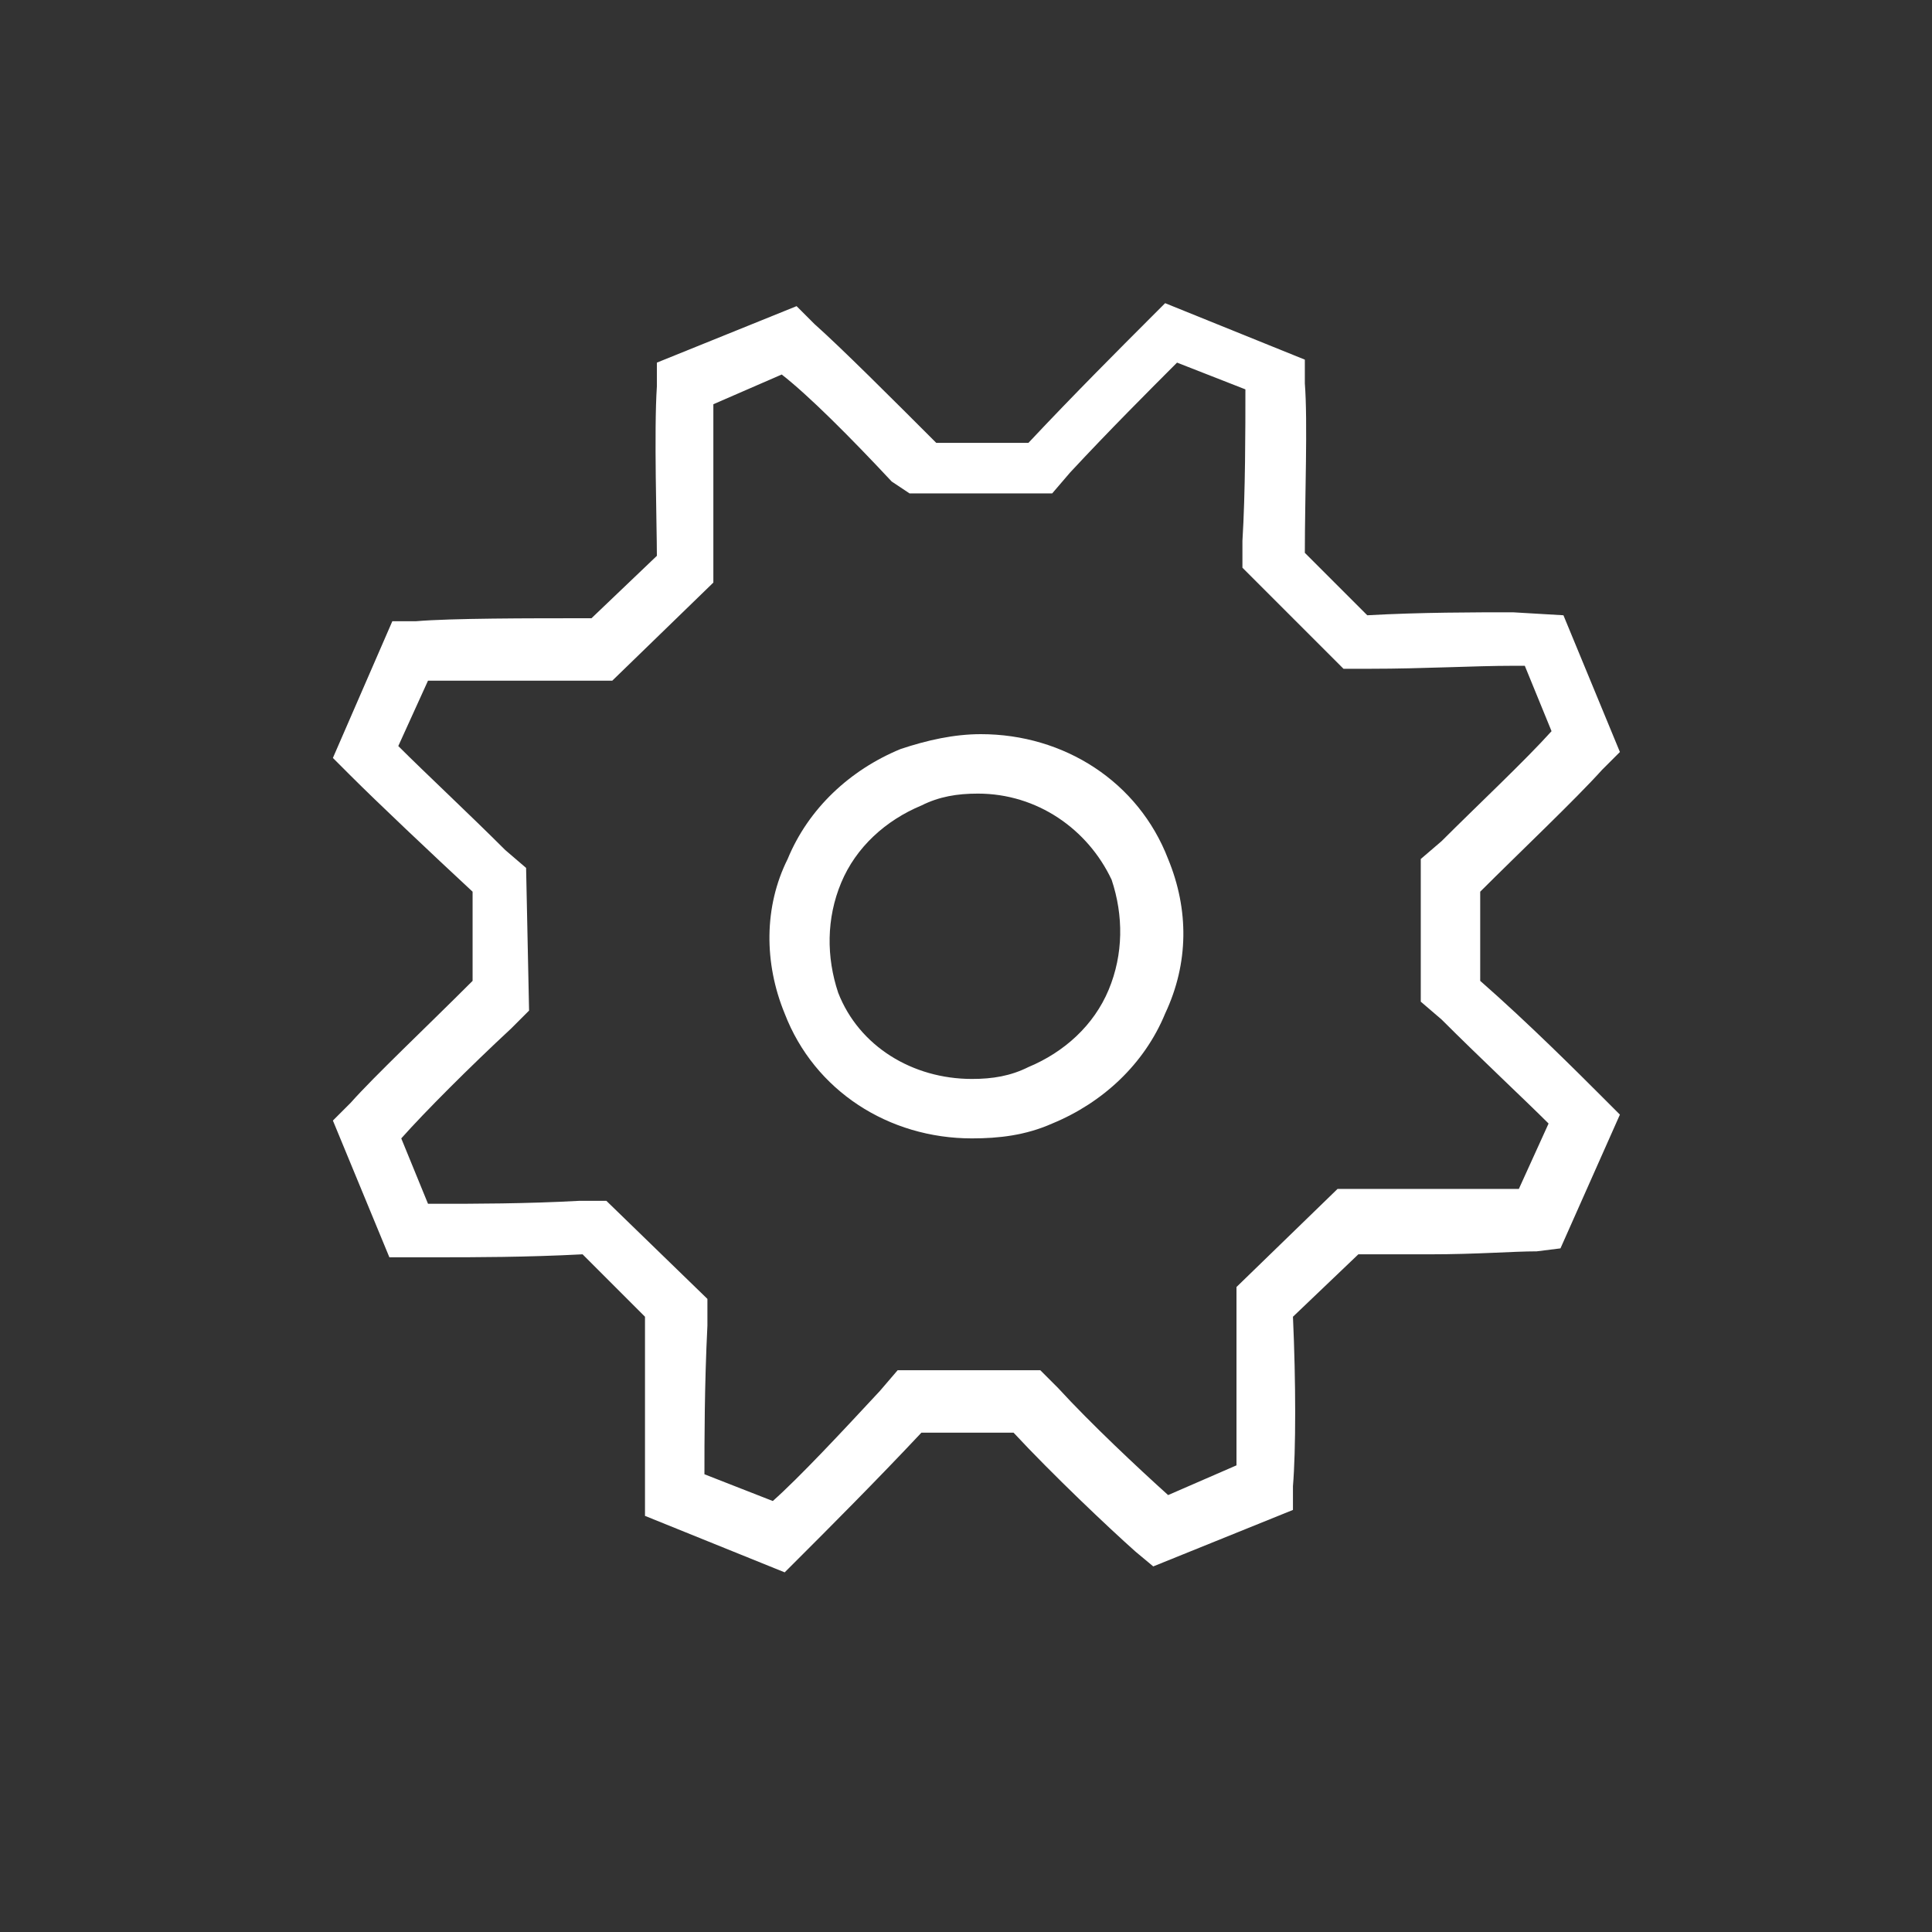 <?xml version="1.0" encoding="utf-8"?>
<!-- Generator: Adobe Illustrator 19.2.1, SVG Export Plug-In . SVG Version: 6.00 Build 0)  -->
<svg version="1.1" xmlns="http://www.w3.org/2000/svg" xmlns:xlink="http://www.w3.org/1999/xlink" x="0px" y="0px" viewBox="0 0 65 65" enable-background="new 0 0 65 65" xml:space="preserve">
  <rect x="0" y="0" width="65" height="65" fill="#333333" stroke="none"/>
  <g id="Layer_2" display="none"></g>
  <g id="Layer_3"></g>
  <g id="Layer_1"></g>
  <g id="Layer_6">
    <path fill="#fff" d="M32.7,38.3c-2.8,0-5.3-1.6-6.3-4.2c-0.7-1.7-0.7-3.6,0.1-5.2c0.7-1.7,2.1-3,3.8-3.7
		c0.9-0.3,1.8-0.5,2.7-0.5c2.8,0,5.3,1.6,6.3,4.2c0.7,1.7,0.7,3.5-0.1,5.2c-0.7,1.7-2.1,3-3.8,3.7C34.5,38.2,33.6,38.3,32.7,38.3z
		 M32.9,26.7c-0.7,0-1.3,0.1-1.9,0.4c-1.2,0.5-2.2,1.4-2.7,2.6c-0.5,1.2-0.5,2.5-0.1,3.7c0.7,1.8,2.5,2.9,4.5,2.9
		c0.7,0,1.3-0.1,1.9-0.4c1.2-0.5,2.2-1.4,2.7-2.6c0.5-1.2,0.5-2.5,0.1-3.7C36.6,27.9,34.9,26.7,32.9,26.7z" />
    <path fill="#fff" d="M26.4,52.9L21.7,51v-0.9c0-1,0-3.3,0-5.7l0-0.1l-2.1-2.1l0,0c-1.9,0.1-3.7,0.1-4.8,0.1c-0.4,0-0.7,0-0.9,0
		l-0.8,0l-1.9-4.6l0.6-0.6c0.8-0.9,2.5-2.5,4.1-4.1l0,0l0-3l0,0c-1.4-1.3-3.2-3-4.1-3.9l-0.6-0.6l2-4.6l0.8,0
		c1.2-0.1,3.7-0.1,5.9-0.1l0,0l2.2-2.1l0,0c0-1-0.1-4.2,0-5.7l0-0.8l4.7-1.9l0.6,0.6c0.9,0.8,2.6,2.5,4.1,4l0,0l3.1,0
		c1.5-1.6,3.2-3.3,4-4.1l0.6-0.6l4.7,1.9l0,0.8c0.1,1.3,0,3.8,0,5.7l0,0l2.1,2.1l0,0c1.8-0.1,3.6-0.1,4.9-0.1l1.7,0.1l1.9,4.6
		l-0.6,0.6c-0.9,1-2.8,2.8-4.1,4.1l0,0l0,3l0,0c1.6,1.4,3.3,3.1,4.1,3.9l0.6,0.6l-2,4.5l-0.8,0.1c-0.8,0-2,0.1-3.6,0.1
		c-0.8,0-1.6,0-2.4,0h0l-2.2,2.1l0,0c0.1,2.2,0.1,4.5,0,5.7l0,0.8l-4.7,1.9l-0.6-0.5c-0.9-0.8-2.8-2.6-4.1-4l0,0l-3.1,0
		c-1.5,1.6-3.2,3.3-4,4.1L26.4,52.9z M23.7,49.6l2.3,0.9c0.9-0.8,2.3-2.3,3.6-3.7l0.6-0.7l4.8,0l0.6,0.6c1.1,1.2,2.7,2.7,3.7,3.6
		l2.3-1c0-1.2,0-3.2,0-5.1l0-0.9l3.4-3.3h0.9c0.8,0,1.6,0,2.3,0c1.2,0,2.3,0,2.9,0l1-2.2c-0.8-0.8-2.3-2.2-3.6-3.5l-0.7-0.6l0-4.8
		l0.7-0.6c1.2-1.2,2.8-2.7,3.7-3.7l-0.9-2.2l-0.4,0c-1.3,0-3,0.1-4.8,0.1l-0.9,0l-3.4-3.4l0-0.9c0.1-1.6,0.1-3.8,0.1-5.1l-2.3-0.9
		c-0.9,0.9-2.3,2.3-3.6,3.7l-0.6,0.7l-4.8,0L30,16.2c-1.4-1.5-2.8-2.9-3.7-3.6l-2.3,1c0,1.3,0,3.4,0,5.1l0,0.9l-3.4,3.3l-0.9,0
		c-1.8,0-4,0-5.3,0l-1,2.2c0.9,0.9,2.4,2.3,3.6,3.5l0.7,0.6L17.8,34l-0.6,0.6c-1.4,1.3-2.9,2.8-3.7,3.7l0.9,2.2c0.1,0,0.3,0,0.4,0
		c1.1,0,2.9,0,4.7-0.1l0.9,0l3.4,3.3l0,0.9C23.7,46.6,23.7,48.5,23.7,49.6z" />
  </g>
  <g id="Layer_7"></g>
  <g id="Layer_5"></g>
  <g id="Layer_4"></g>
</svg>